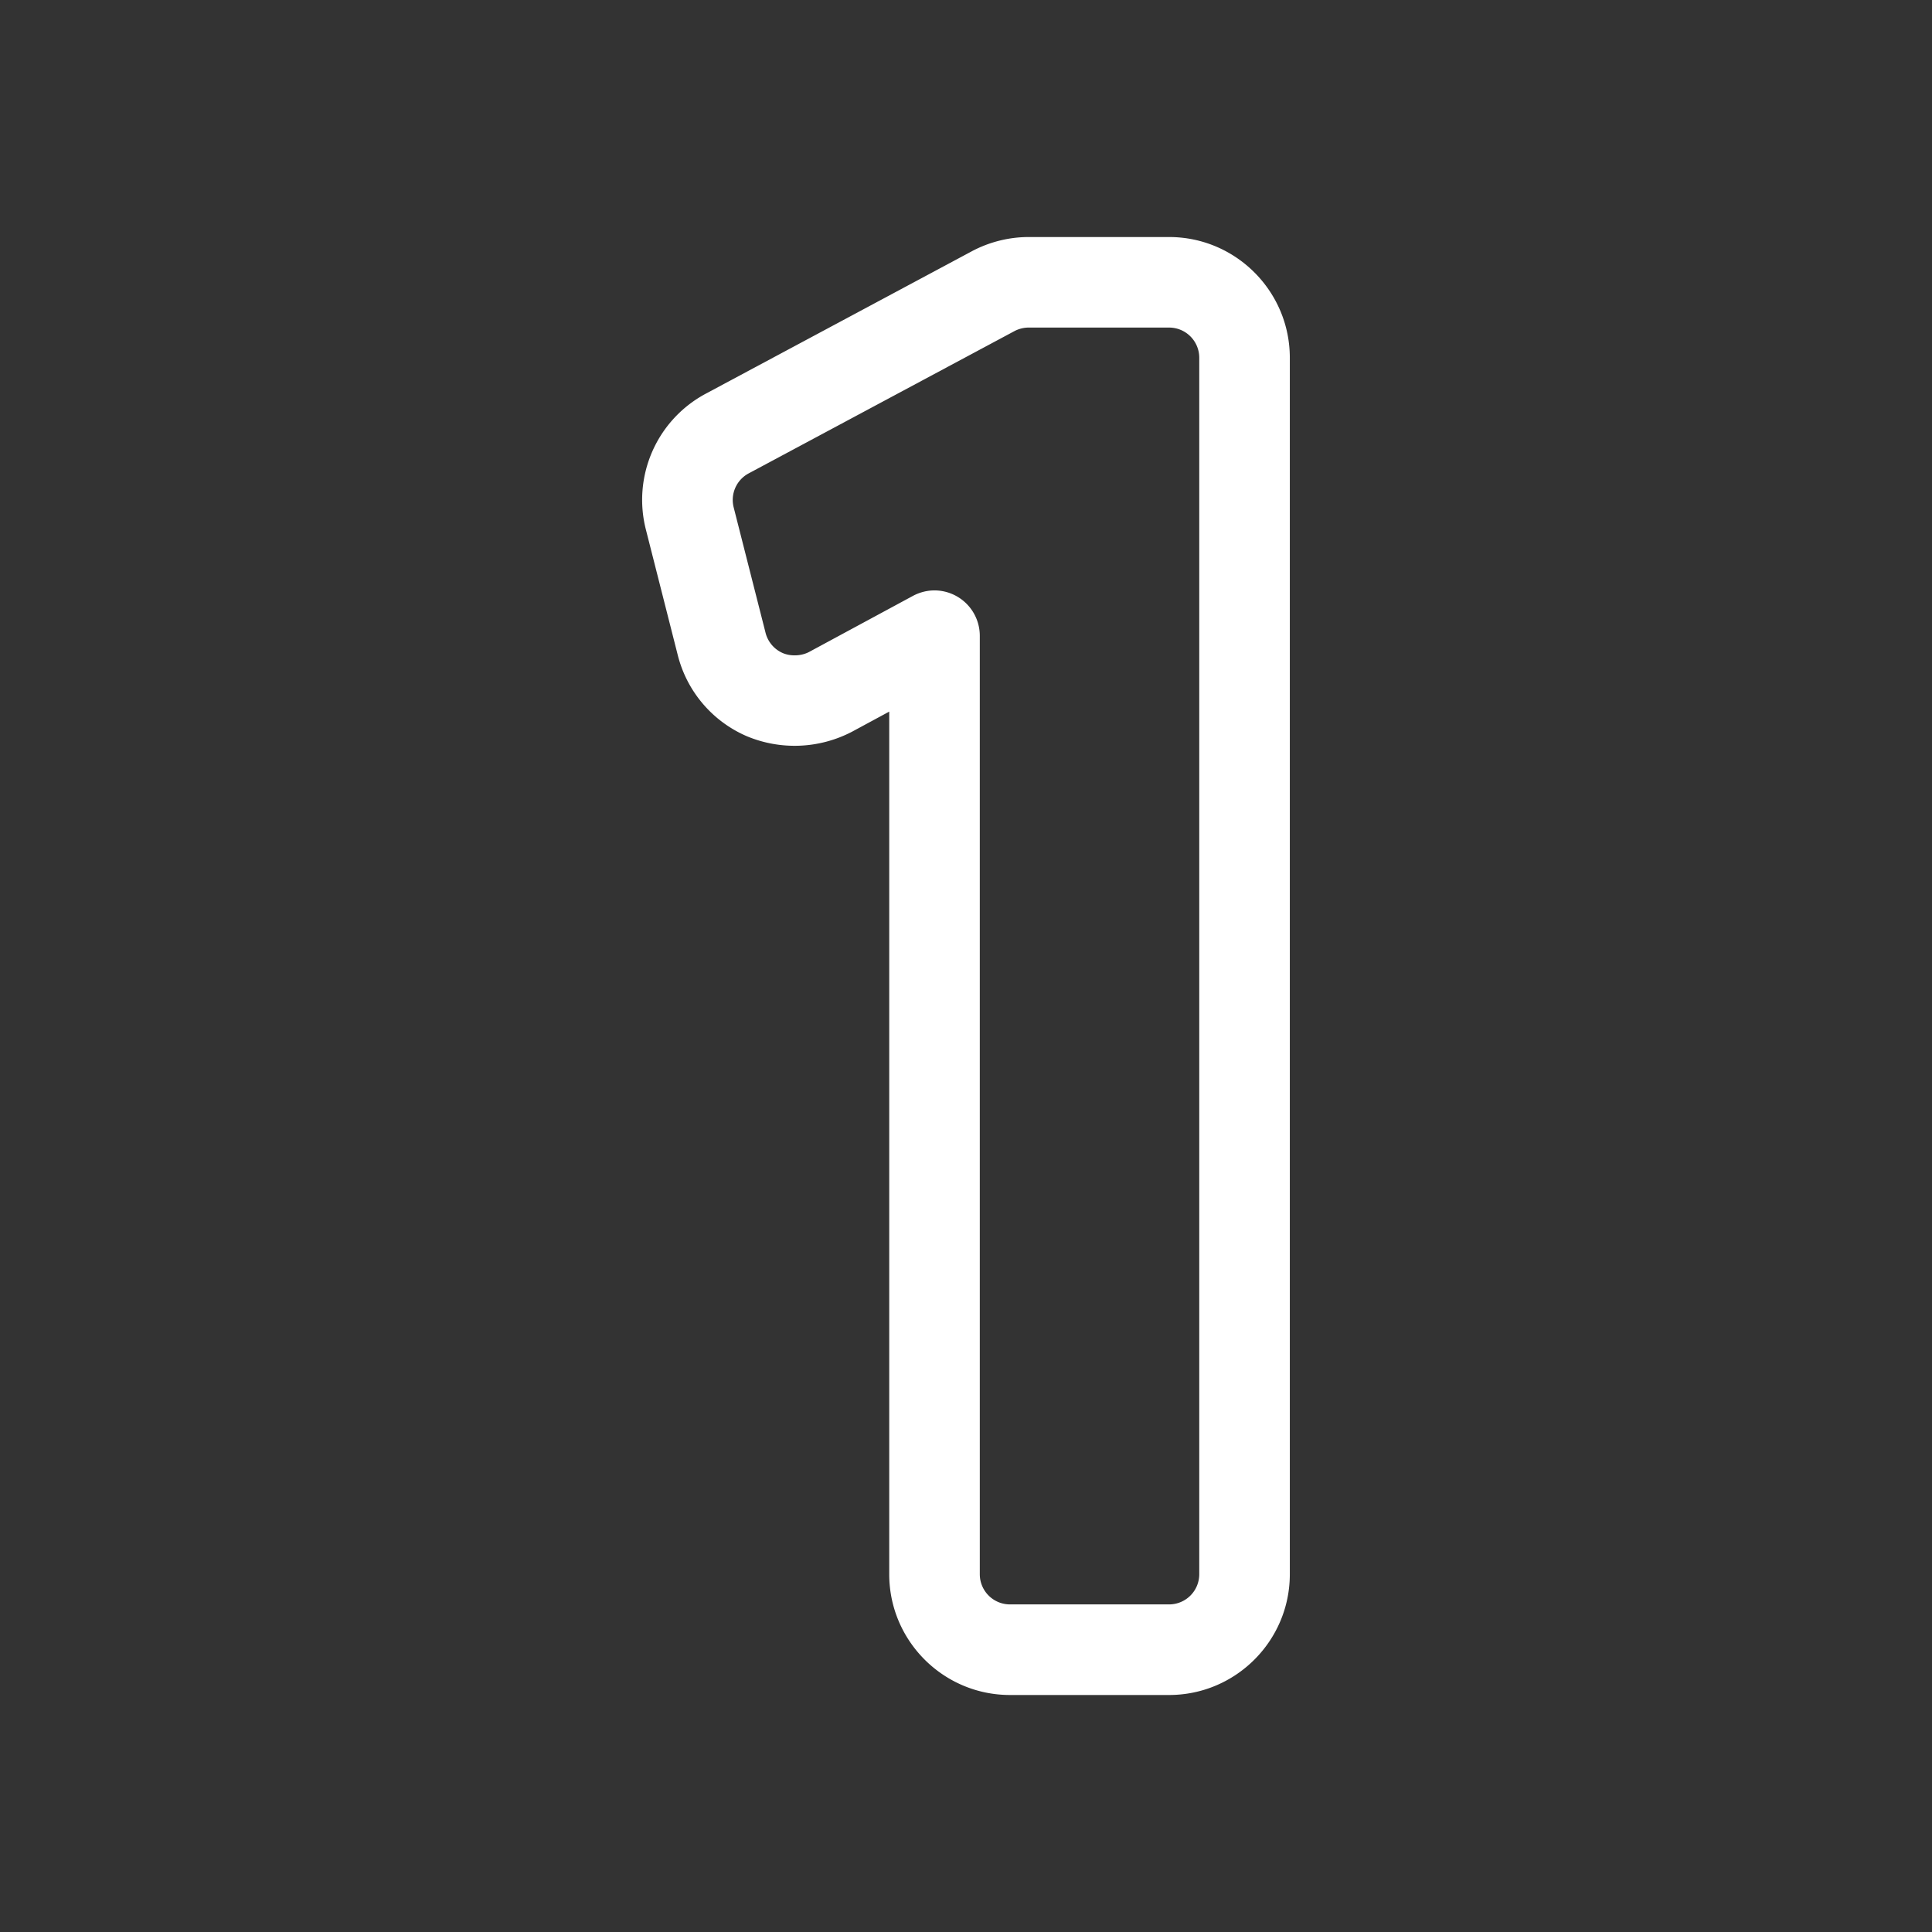 <svg xmlns="http://www.w3.org/2000/svg" xmlns:xlink="http://www.w3.org/1999/xlink" width="512" height="512" x="0" y="0" viewBox="0 0 64 64" style="enable-background:new 0 0 512 512" xml:space="preserve" class=""><rect x="0" y="0" width="64" height="64" fill="#333333" stroke="none"/><g><path d="M38.727 7.852h-4.649c-.653 0-1.306.163-1.888.473l-8.802 4.712a3.987 3.987 0 0 0-1.991 4.511l1.055 4.154a3.984 3.984 0 0 0 2.271 2.679 4.107 4.107 0 0 0 3.505-.144l1.229-.664v28.576c0 2.206 1.794 4 4 4h5.27c2.206 0 4-1.794 4-4V11.852c0-2.206-1.794-4-4-4zm1 44.296a1 1 0 0 1-1 1h-5.27a1 1 0 0 1-1-1v-31.09a1.504 1.504 0 0 0-1.5-1.5c-.247 0-.493.063-.712.18l-3.441 1.858c-.26.138-.61.151-.875.037a1 1 0 0 1-.569-.671l-1.056-4.154a.997.997 0 0 1 .498-1.127l8.8-4.711a1.02 1.02 0 0 1 .476-.119h4.649a1 1 0 0 1 1 1z" fill="#ffffff" opacity="1" data-original="#000000" class=""></path></g></svg>